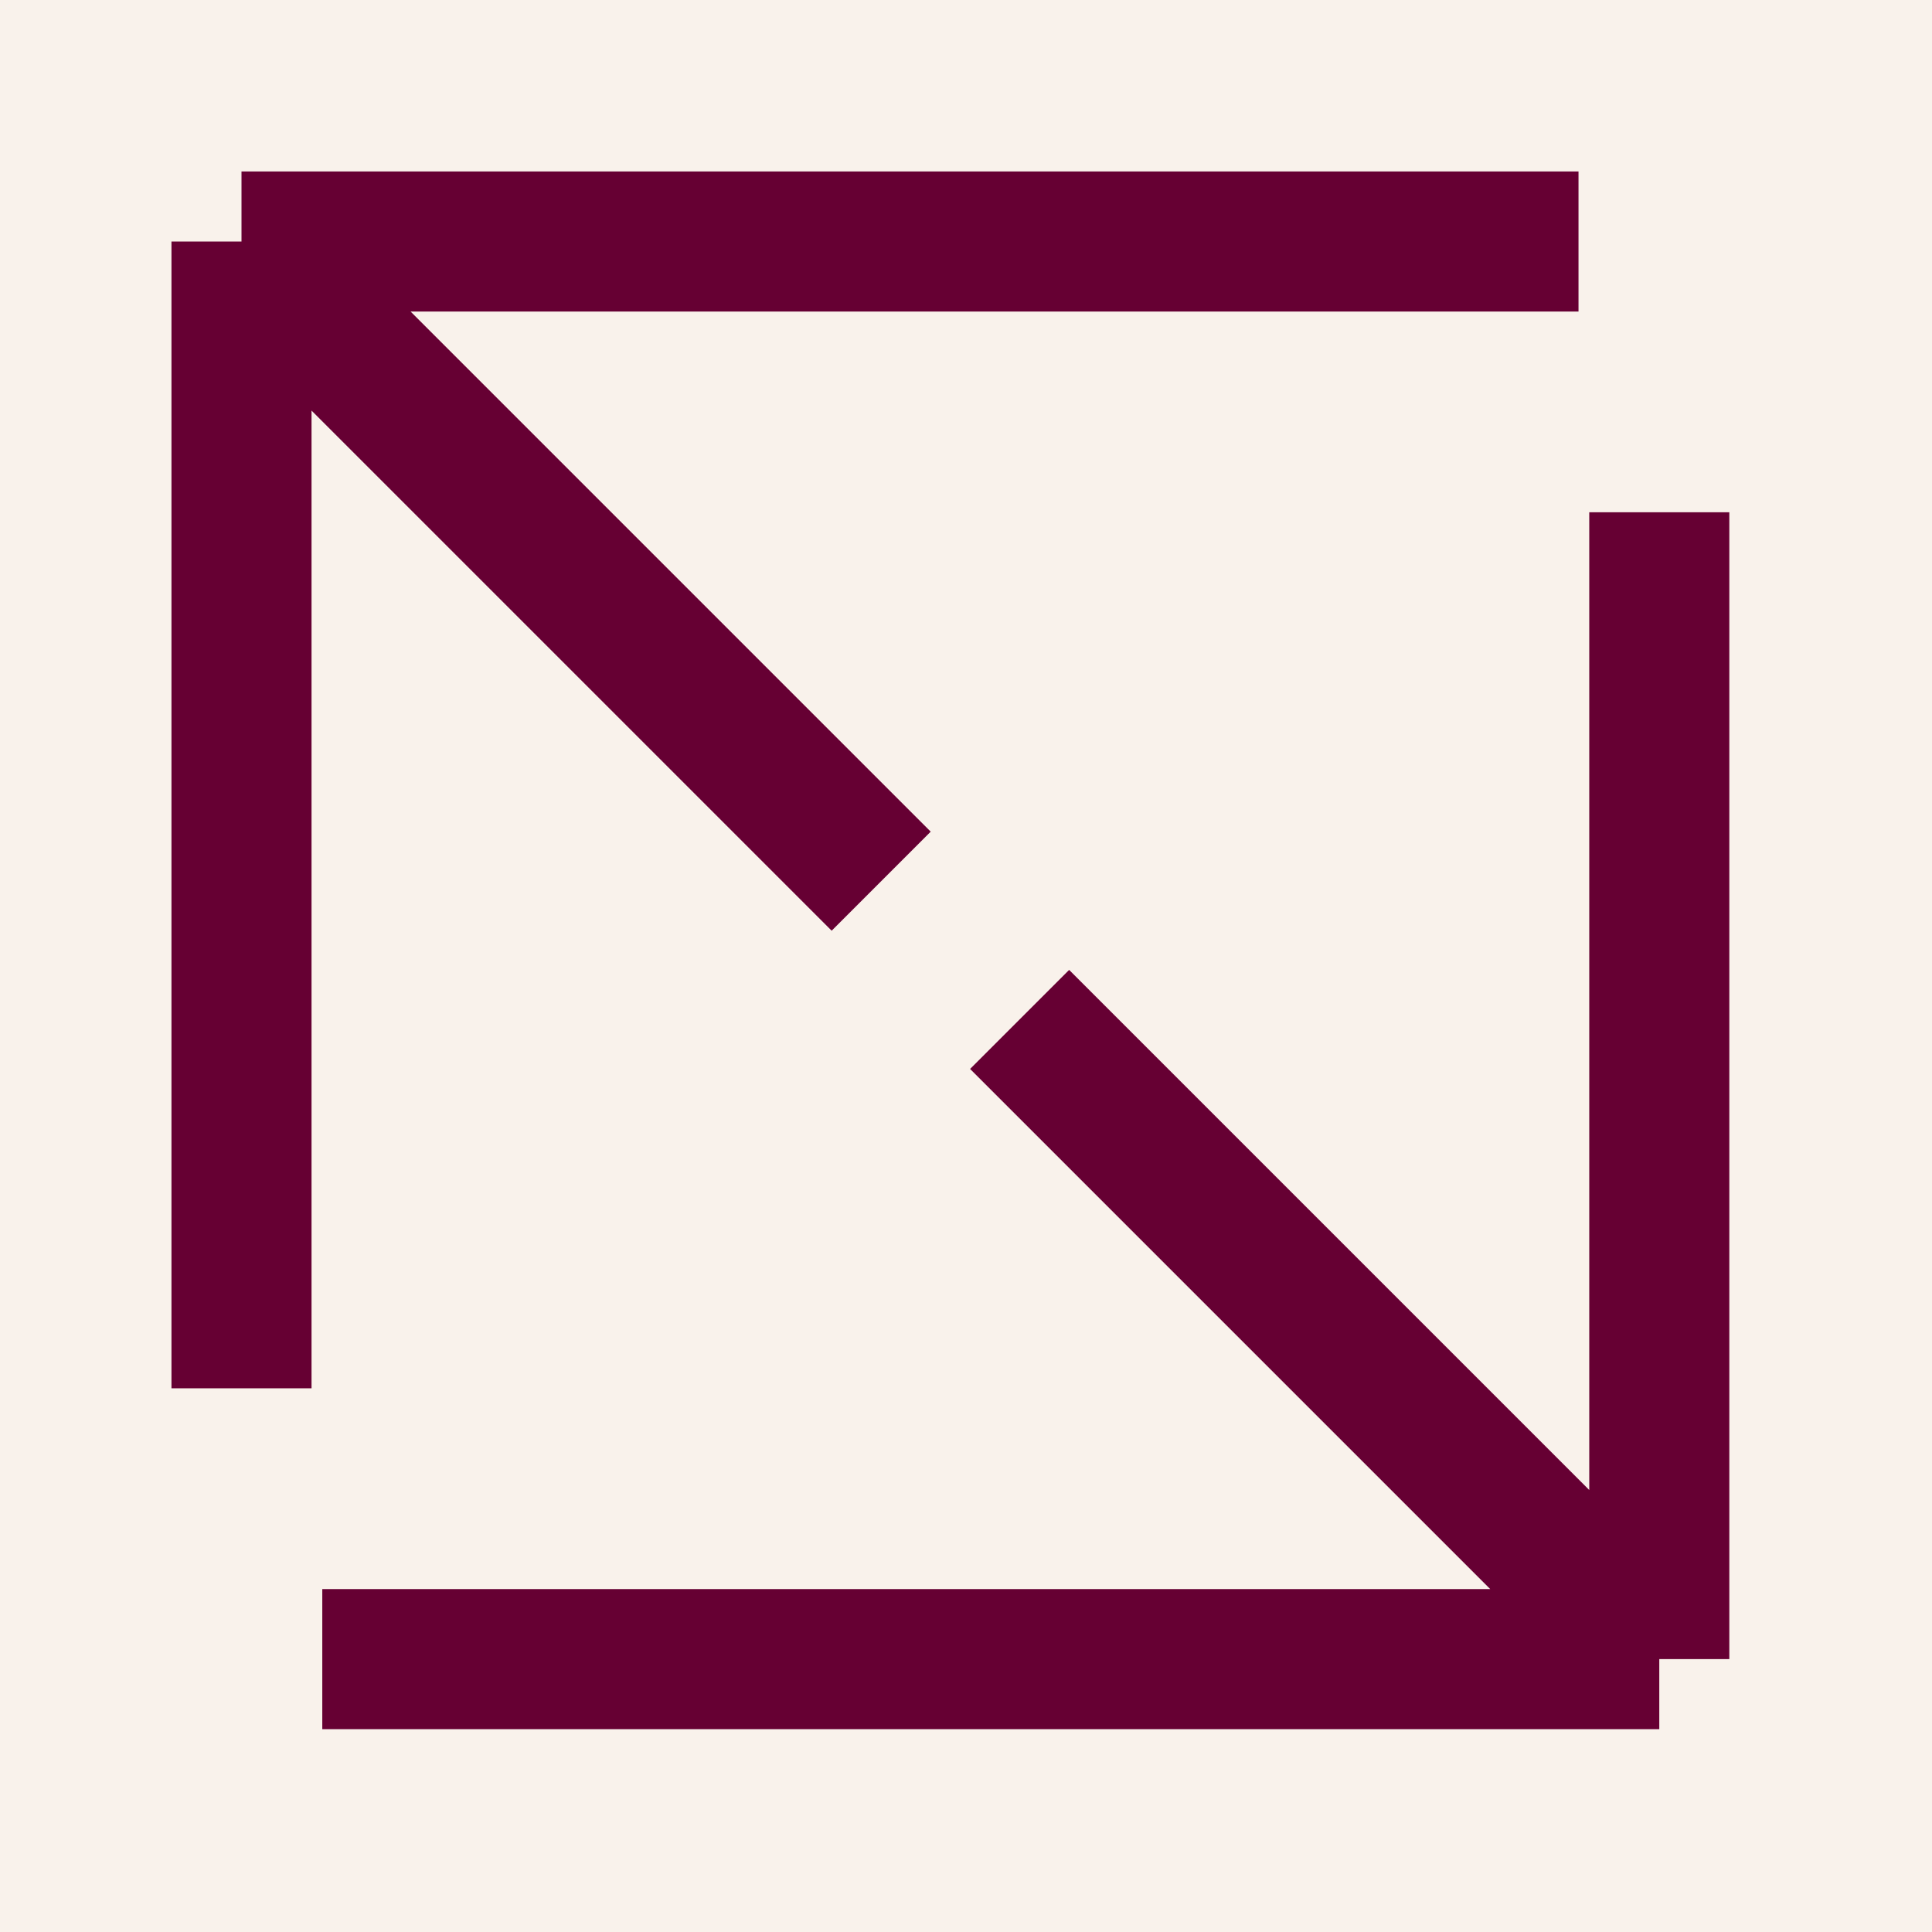 <svg width="32" height="32" viewBox="0 0 32 32" fill="none" xmlns="http://www.w3.org/2000/svg">
<rect width="32" height="32" fill="#F9F2EB"/>
<path d="M27.483 8.485V27.48M27.483 27.48H5.338M27.483 27.48L16.888 16.885" stroke="#660033" stroke-width="2.32"/>
<path d="M4 22.995L4 4M4 4L26.145 4M4 4L14.595 14.595" stroke="#660033" stroke-width="2.32"/>
</svg>
